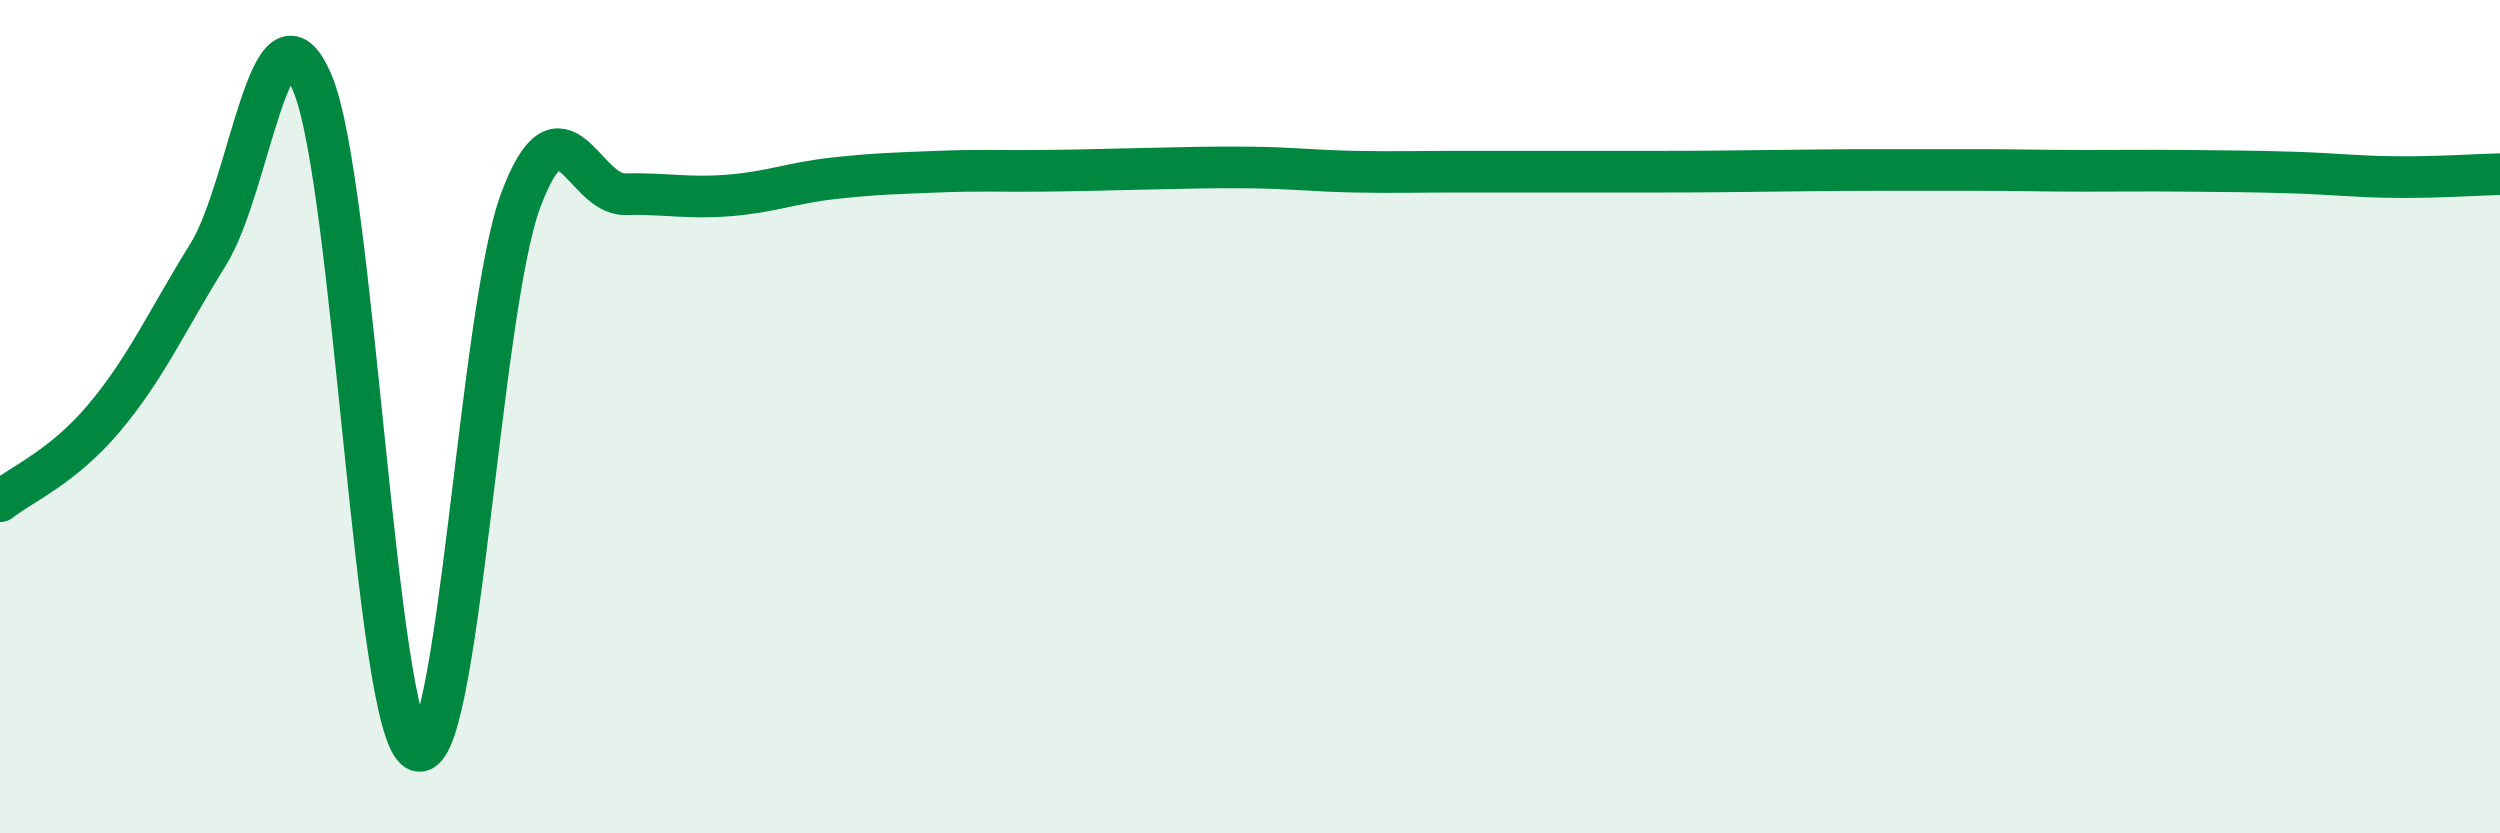 
    <svg width="60" height="20" viewBox="0 0 60 20" xmlns="http://www.w3.org/2000/svg">
      <path
        d="M 0,12.03 C 0.5,11.63 1.5,11.22 2.5,10.03 C 3.5,8.84 4,7.71 5,6.1 C 6,4.49 6.5,-0.38 7.5,2 C 8.5,4.38 9,17.44 10,18 C 11,18.56 11.5,7.47 12.5,4.8 C 13.5,2.13 14,4.68 15,4.66 C 16,4.64 16.5,4.77 17.5,4.69 C 18.5,4.61 19,4.39 20,4.28 C 21,4.17 21.5,4.16 22.5,4.12 C 23.5,4.08 24,4.11 25,4.1 C 26,4.09 26.5,4.07 27.5,4.05 C 28.5,4.03 29,4.01 30,4.02 C 31,4.03 31.5,4.1 32.5,4.12 C 33.5,4.14 34,4.12 35,4.12 C 36,4.12 36.5,4.12 37.5,4.12 C 38.5,4.12 39,4.12 40,4.12 C 41,4.12 41.5,4.11 42.5,4.1 C 43.5,4.09 44,4.08 45,4.08 C 46,4.08 46.5,4.08 47.5,4.08 C 48.5,4.08 49,4.1 50,4.1 C 51,4.1 51.5,4.09 52.5,4.1 C 53.5,4.11 54,4.11 55,4.14 C 56,4.17 56.5,4.24 57.5,4.25 C 58.5,4.26 59.5,4.19 60,4.18L60 20L0 20Z"
        fill="#008740"
        opacity="0.1"
        stroke-linecap="round"
        stroke-linejoin="round"
      />
      <path
        d="M 0,12.03 C 0.5,11.63 1.5,11.22 2.5,10.03 C 3.5,8.84 4,7.71 5,6.1 C 6,4.49 6.5,-0.38 7.5,2 C 8.5,4.38 9,17.44 10,18 C 11,18.56 11.5,7.47 12.5,4.8 C 13.5,2.13 14,4.68 15,4.66 C 16,4.64 16.5,4.77 17.5,4.69 C 18.5,4.61 19,4.39 20,4.28 C 21,4.17 21.5,4.16 22.5,4.12 C 23.5,4.08 24,4.11 25,4.1 C 26,4.09 26.5,4.07 27.5,4.05 C 28.5,4.03 29,4.01 30,4.02 C 31,4.03 31.5,4.1 32.5,4.12 C 33.5,4.14 34,4.12 35,4.12 C 36,4.12 36.5,4.12 37.5,4.12 C 38.5,4.12 39,4.12 40,4.12 C 41,4.12 41.5,4.11 42.5,4.1 C 43.5,4.09 44,4.08 45,4.08 C 46,4.08 46.5,4.08 47.5,4.08 C 48.5,4.08 49,4.1 50,4.1 C 51,4.1 51.5,4.09 52.5,4.1 C 53.5,4.11 54,4.11 55,4.14 C 56,4.17 56.5,4.24 57.5,4.25 C 58.5,4.26 59.5,4.19 60,4.18"
        stroke="#008740"
        stroke-width="1"
        fill="none"
        stroke-linecap="round"
        stroke-linejoin="round"
      />
    </svg>
  